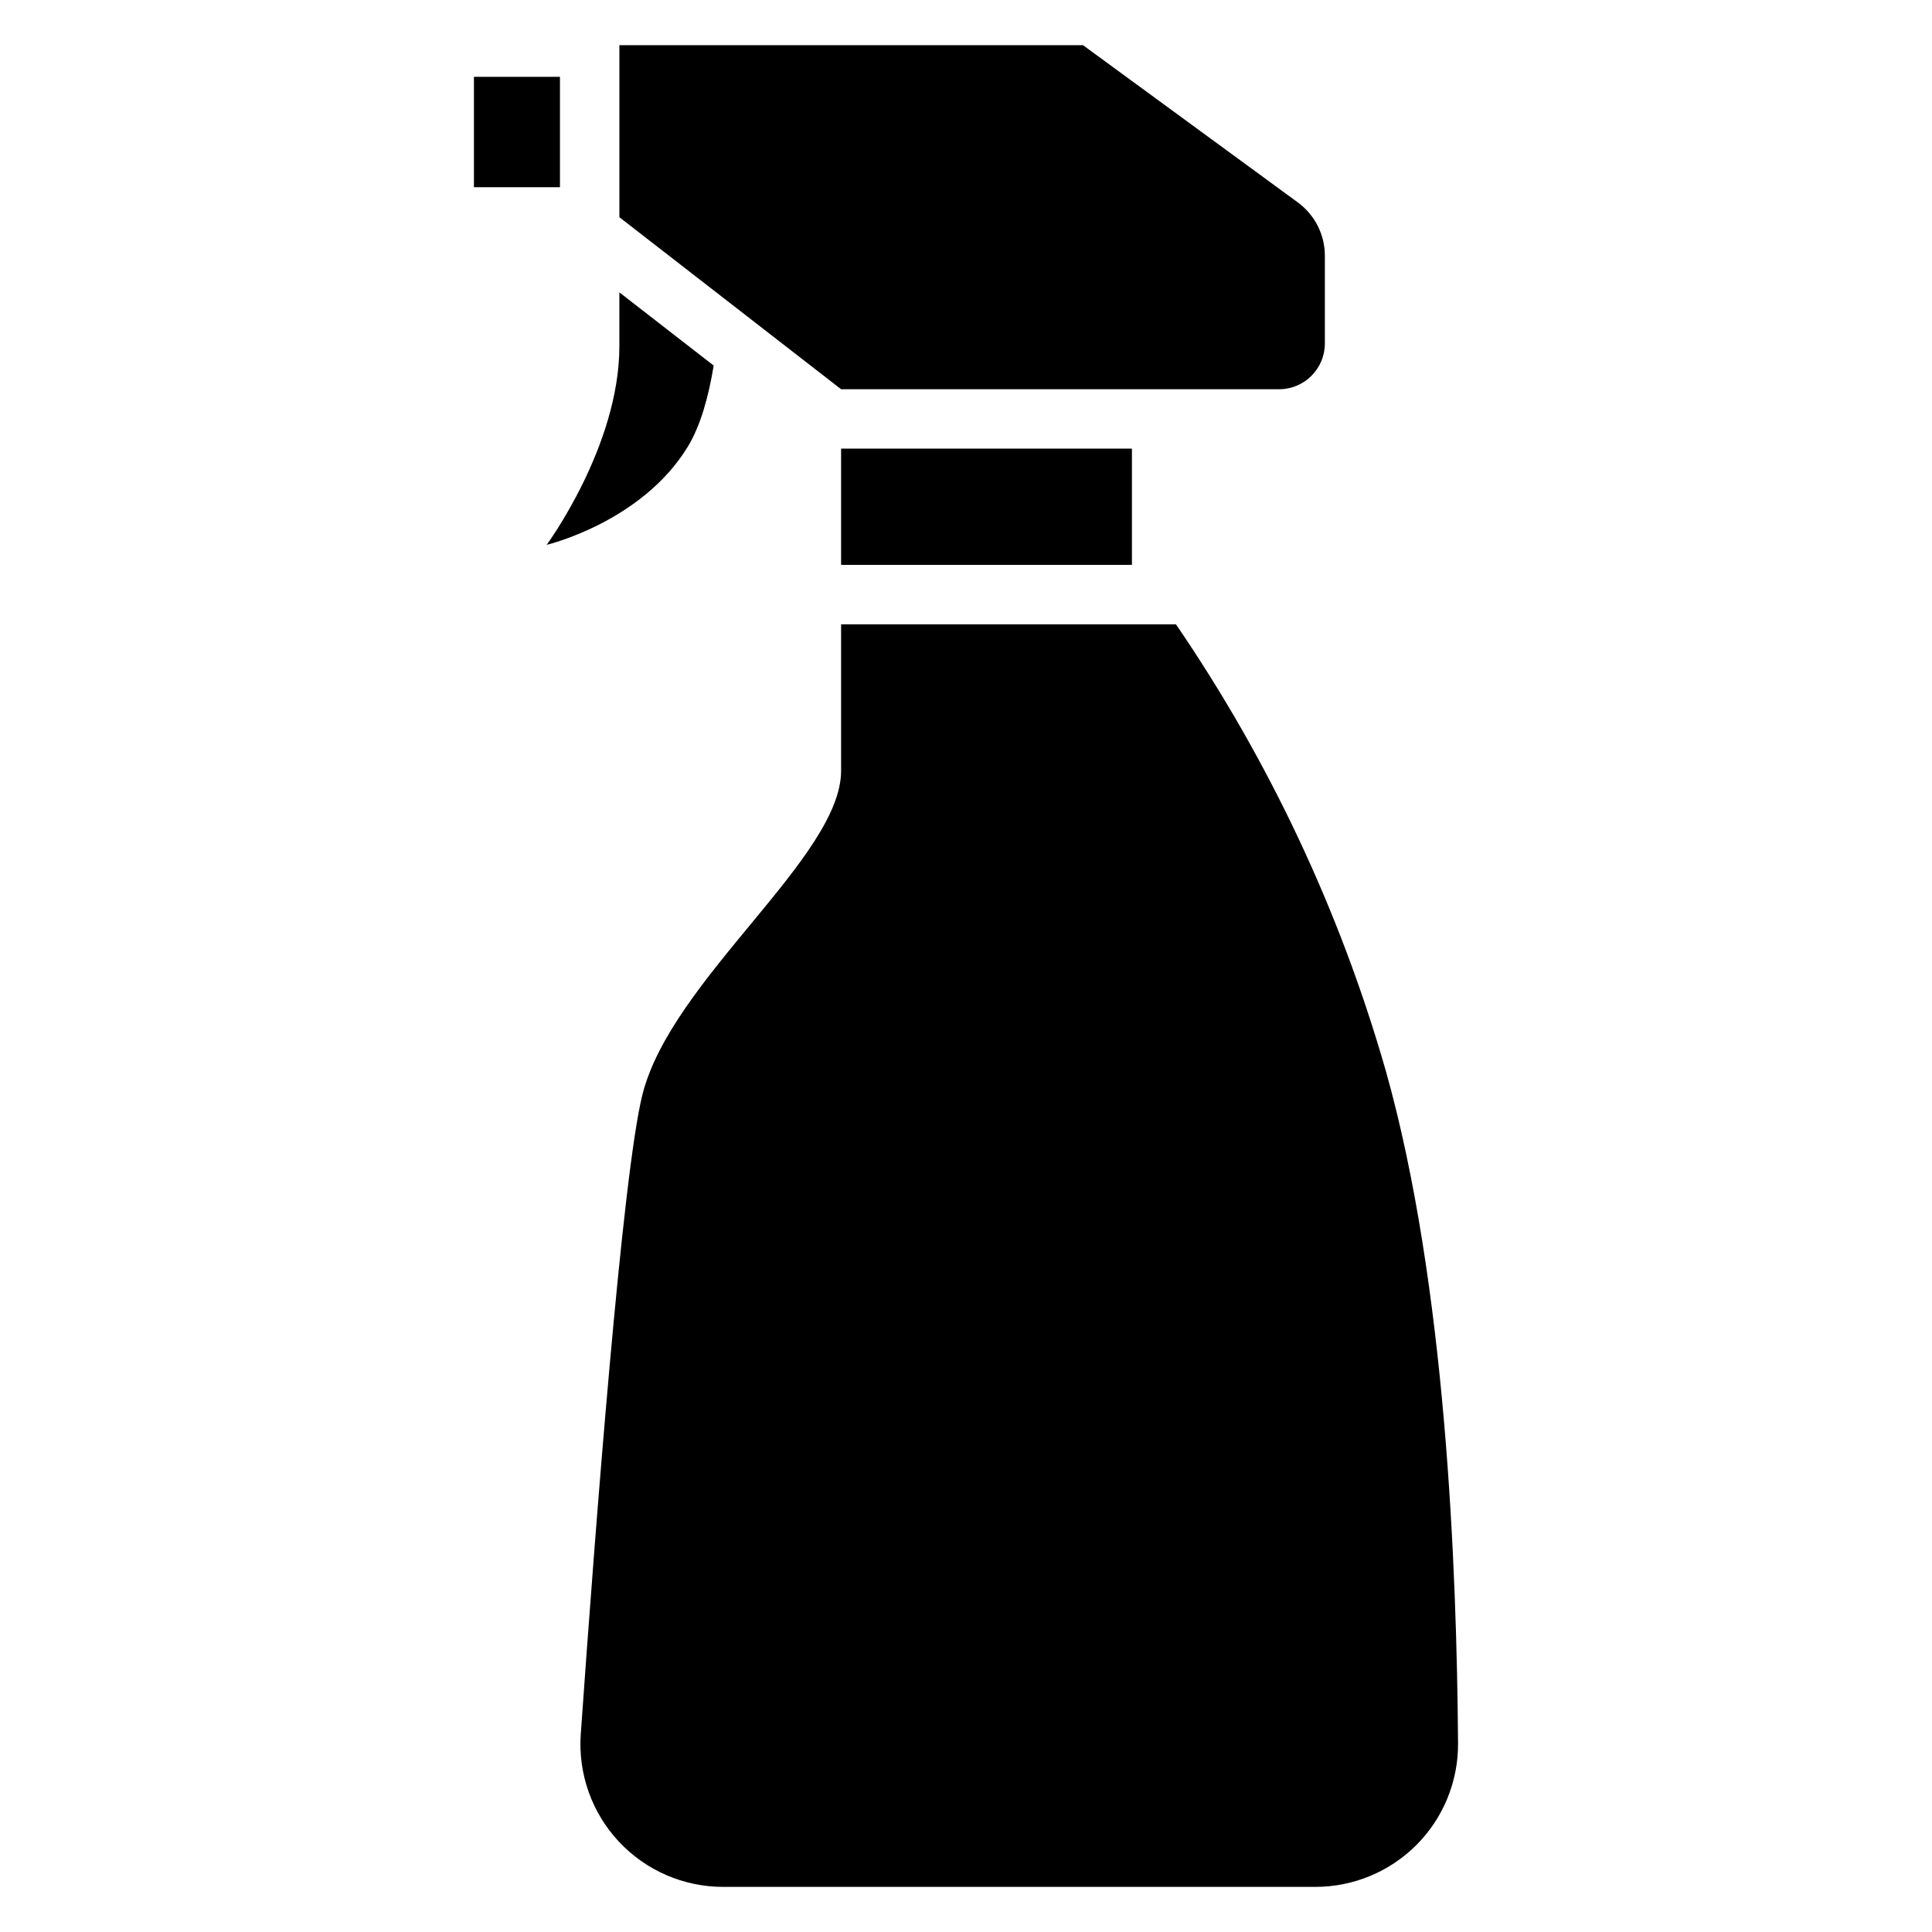 <?xml version="1.0" encoding="UTF-8"?>
<!-- Uploaded to: SVG Repo, www.svgrepo.com, Generator: SVG Repo Mixer Tools -->
<svg fill="#000000" width="800px" height="800px" version="1.1" viewBox="144 144 512 512" xmlns="http://www.w3.org/2000/svg">
 <g>
  <path d="m511.23 427.7c-12.078-42.141-30.848-82.066-55.594-118.25h-88.738v38.828c0 22.895-45.023 55.316-52.656 85.844-5.312 21.246-12.473 114.66-16.336 169.46v-0.004c-0.73 10.473 2.918 20.777 10.082 28.453 7.16 7.672 17.191 12.023 27.688 12.012h156.86c10.074 0.016 19.742-3.988 26.852-11.129s11.07-16.824 11.008-26.902c-0.34-46.285-3.184-121.66-19.164-178.3z"/>
  <path d="m366.9 262.89h77.074v30.805h-77.074z"/>
  <path d="m269.6 164.36h22.793v29.254h-22.793z"/>
  <path d="m308.14 235.75c0 26.508-19.27 52.637-19.27 52.637s25.203-5.973 37.41-26.023c3.394-5.578 5.519-13.316 6.852-21.488l-24.992-19.395z"/>
  <path d="m482.97 247.15c6.699 0 12.133-5.434 12.133-12.133v-23.258c0-5.574-2.66-10.816-7.16-14.113l-56.941-41.68h-122.86v45.594l58.758 45.59z"/>
 </g>
</svg>